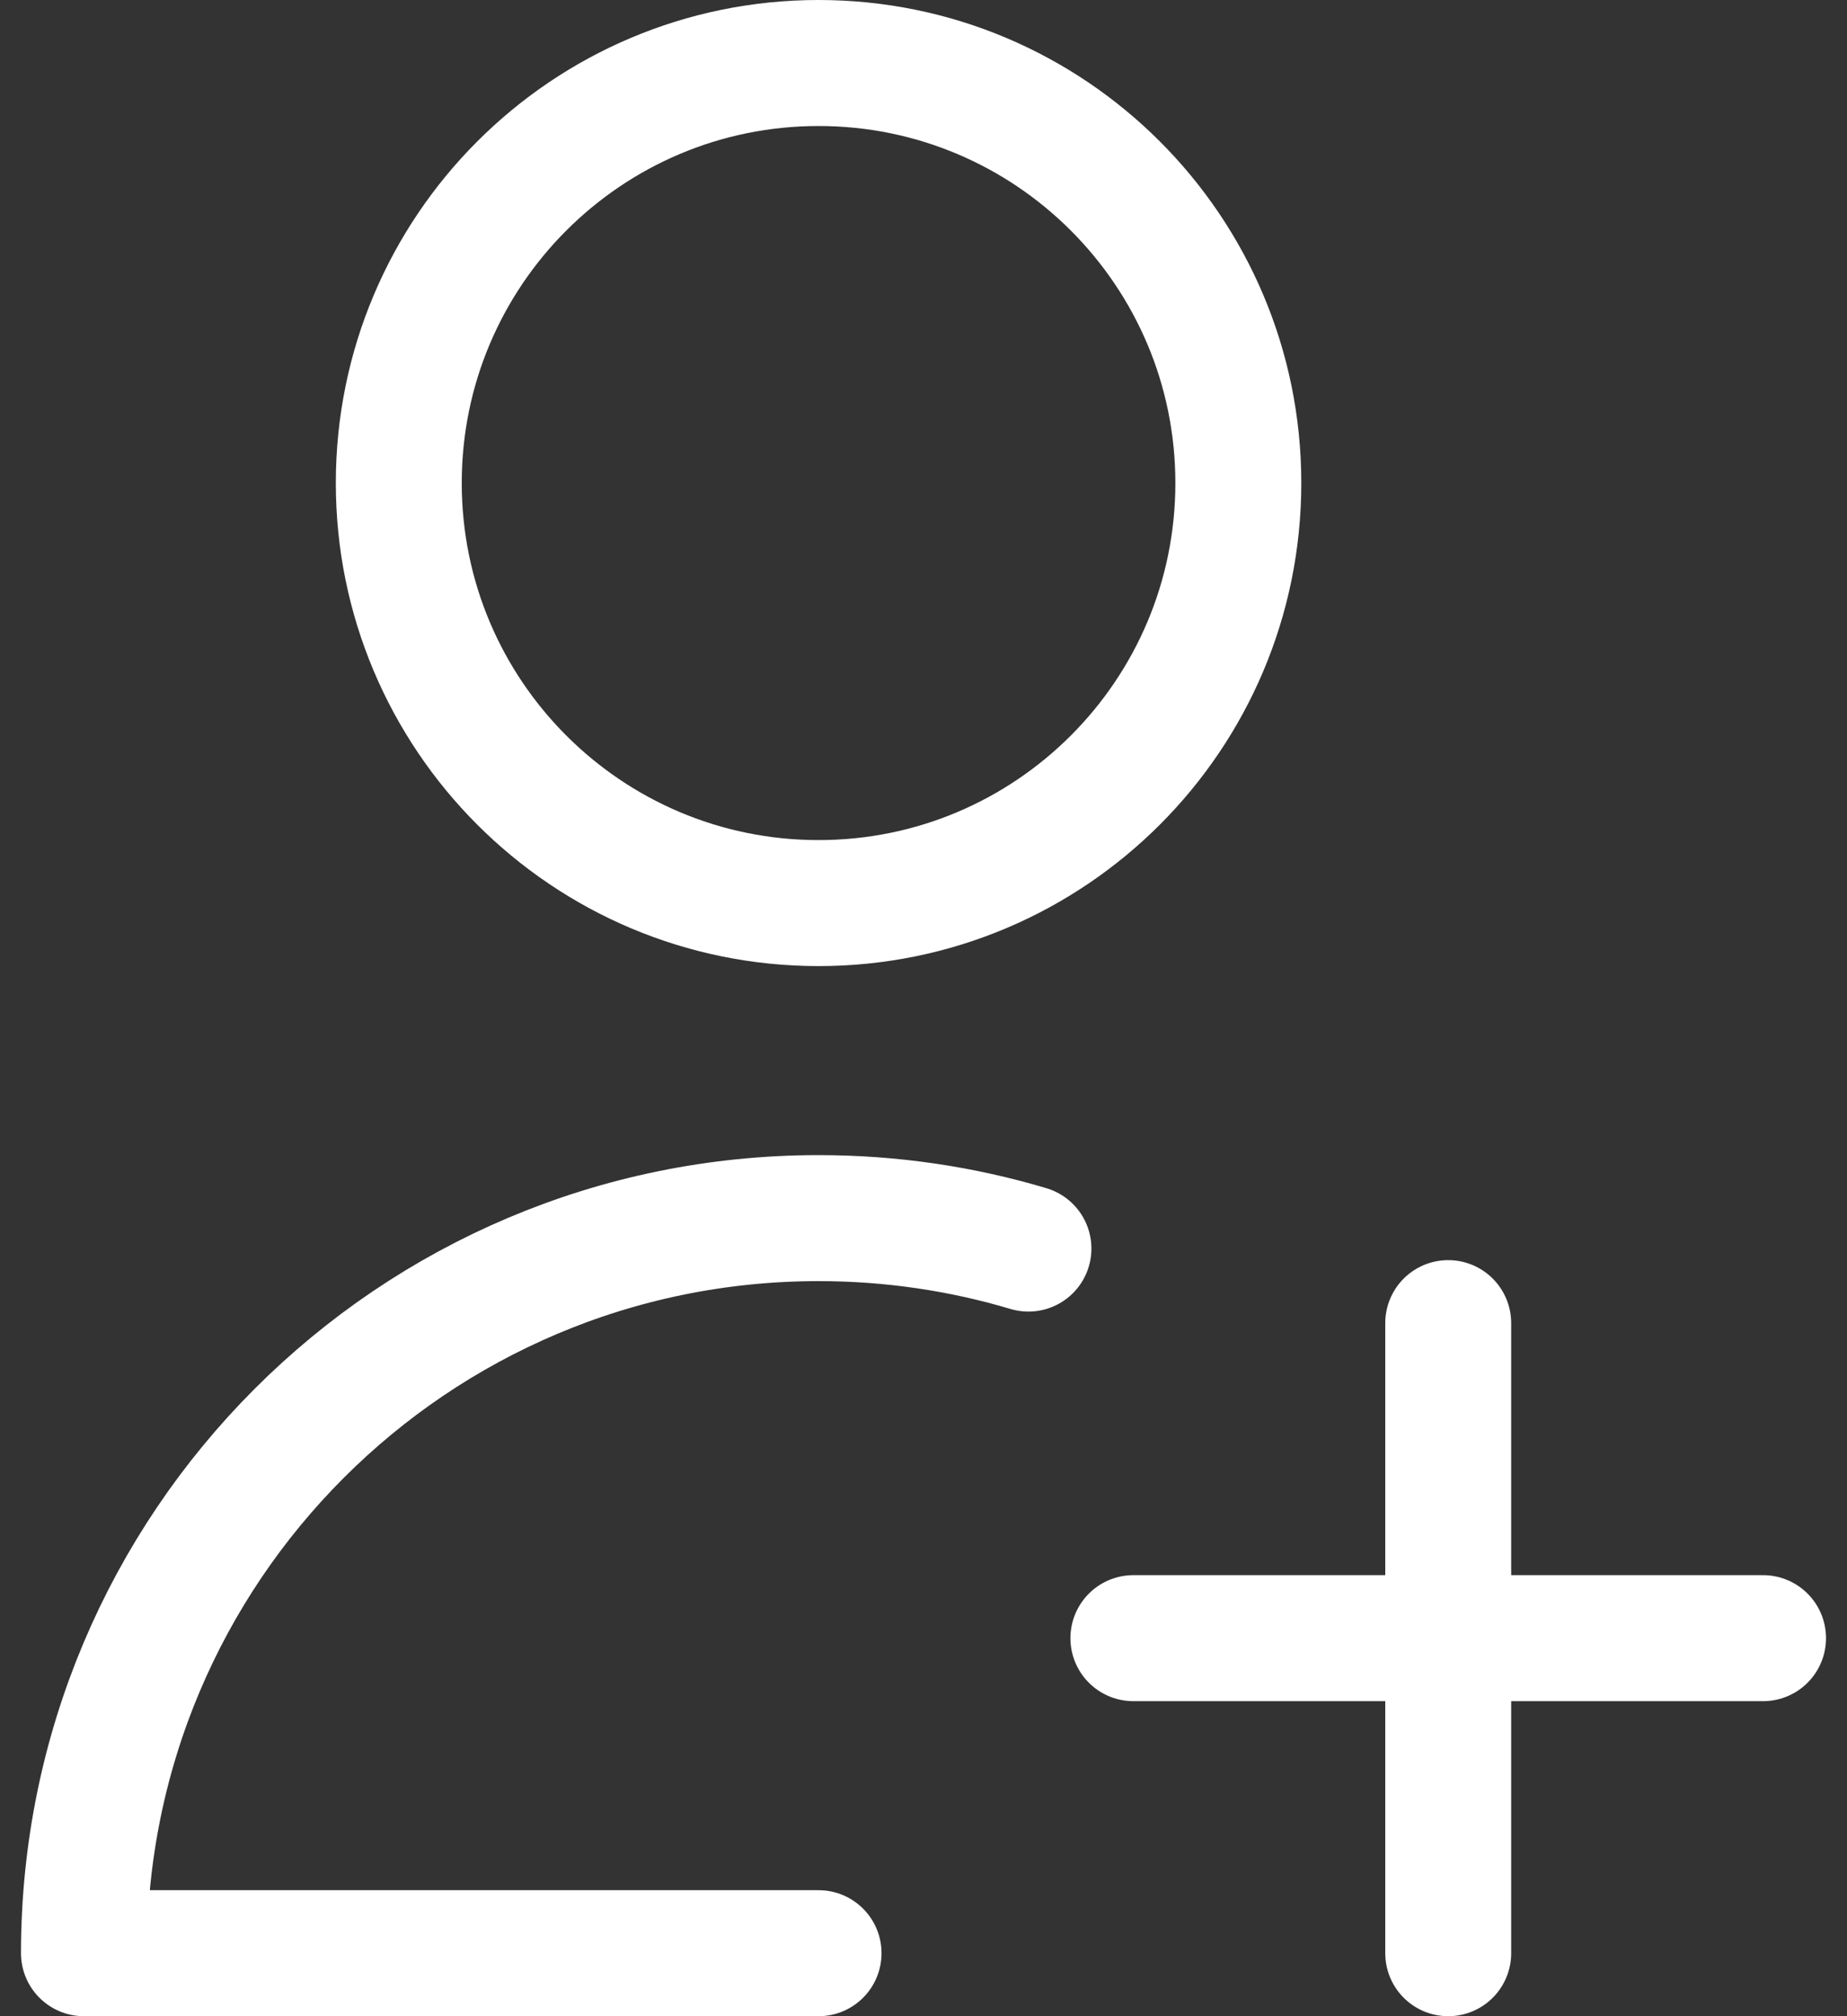 <svg xmlns="http://www.w3.org/2000/svg" width="44" height="48" viewBox="0 0 44 48" fill="none"><rect x="0" y="0" width="44" height="48" fill="#333333" stroke="none"/><path d="M42 39H34.5M34.5 39H27M34.5 39V31.5M34.5 39V46.5M19.5 46.5H2C2 36.835 9.835 29 19.5 29C21.238 29 22.916 29.253 24.5 29.725M29.5 11.5C29.5 17.023 25.023 21.5 19.5 21.5C13.977 21.5 9.5 17.023 9.5 11.5C9.5 5.977 13.977 1.5 19.5 1.5C25.023 1.5 29.5 5.977 29.5 11.5Z" stroke="white" stroke-width="3" stroke-linecap="round" stroke-linejoin="round"></path></svg>